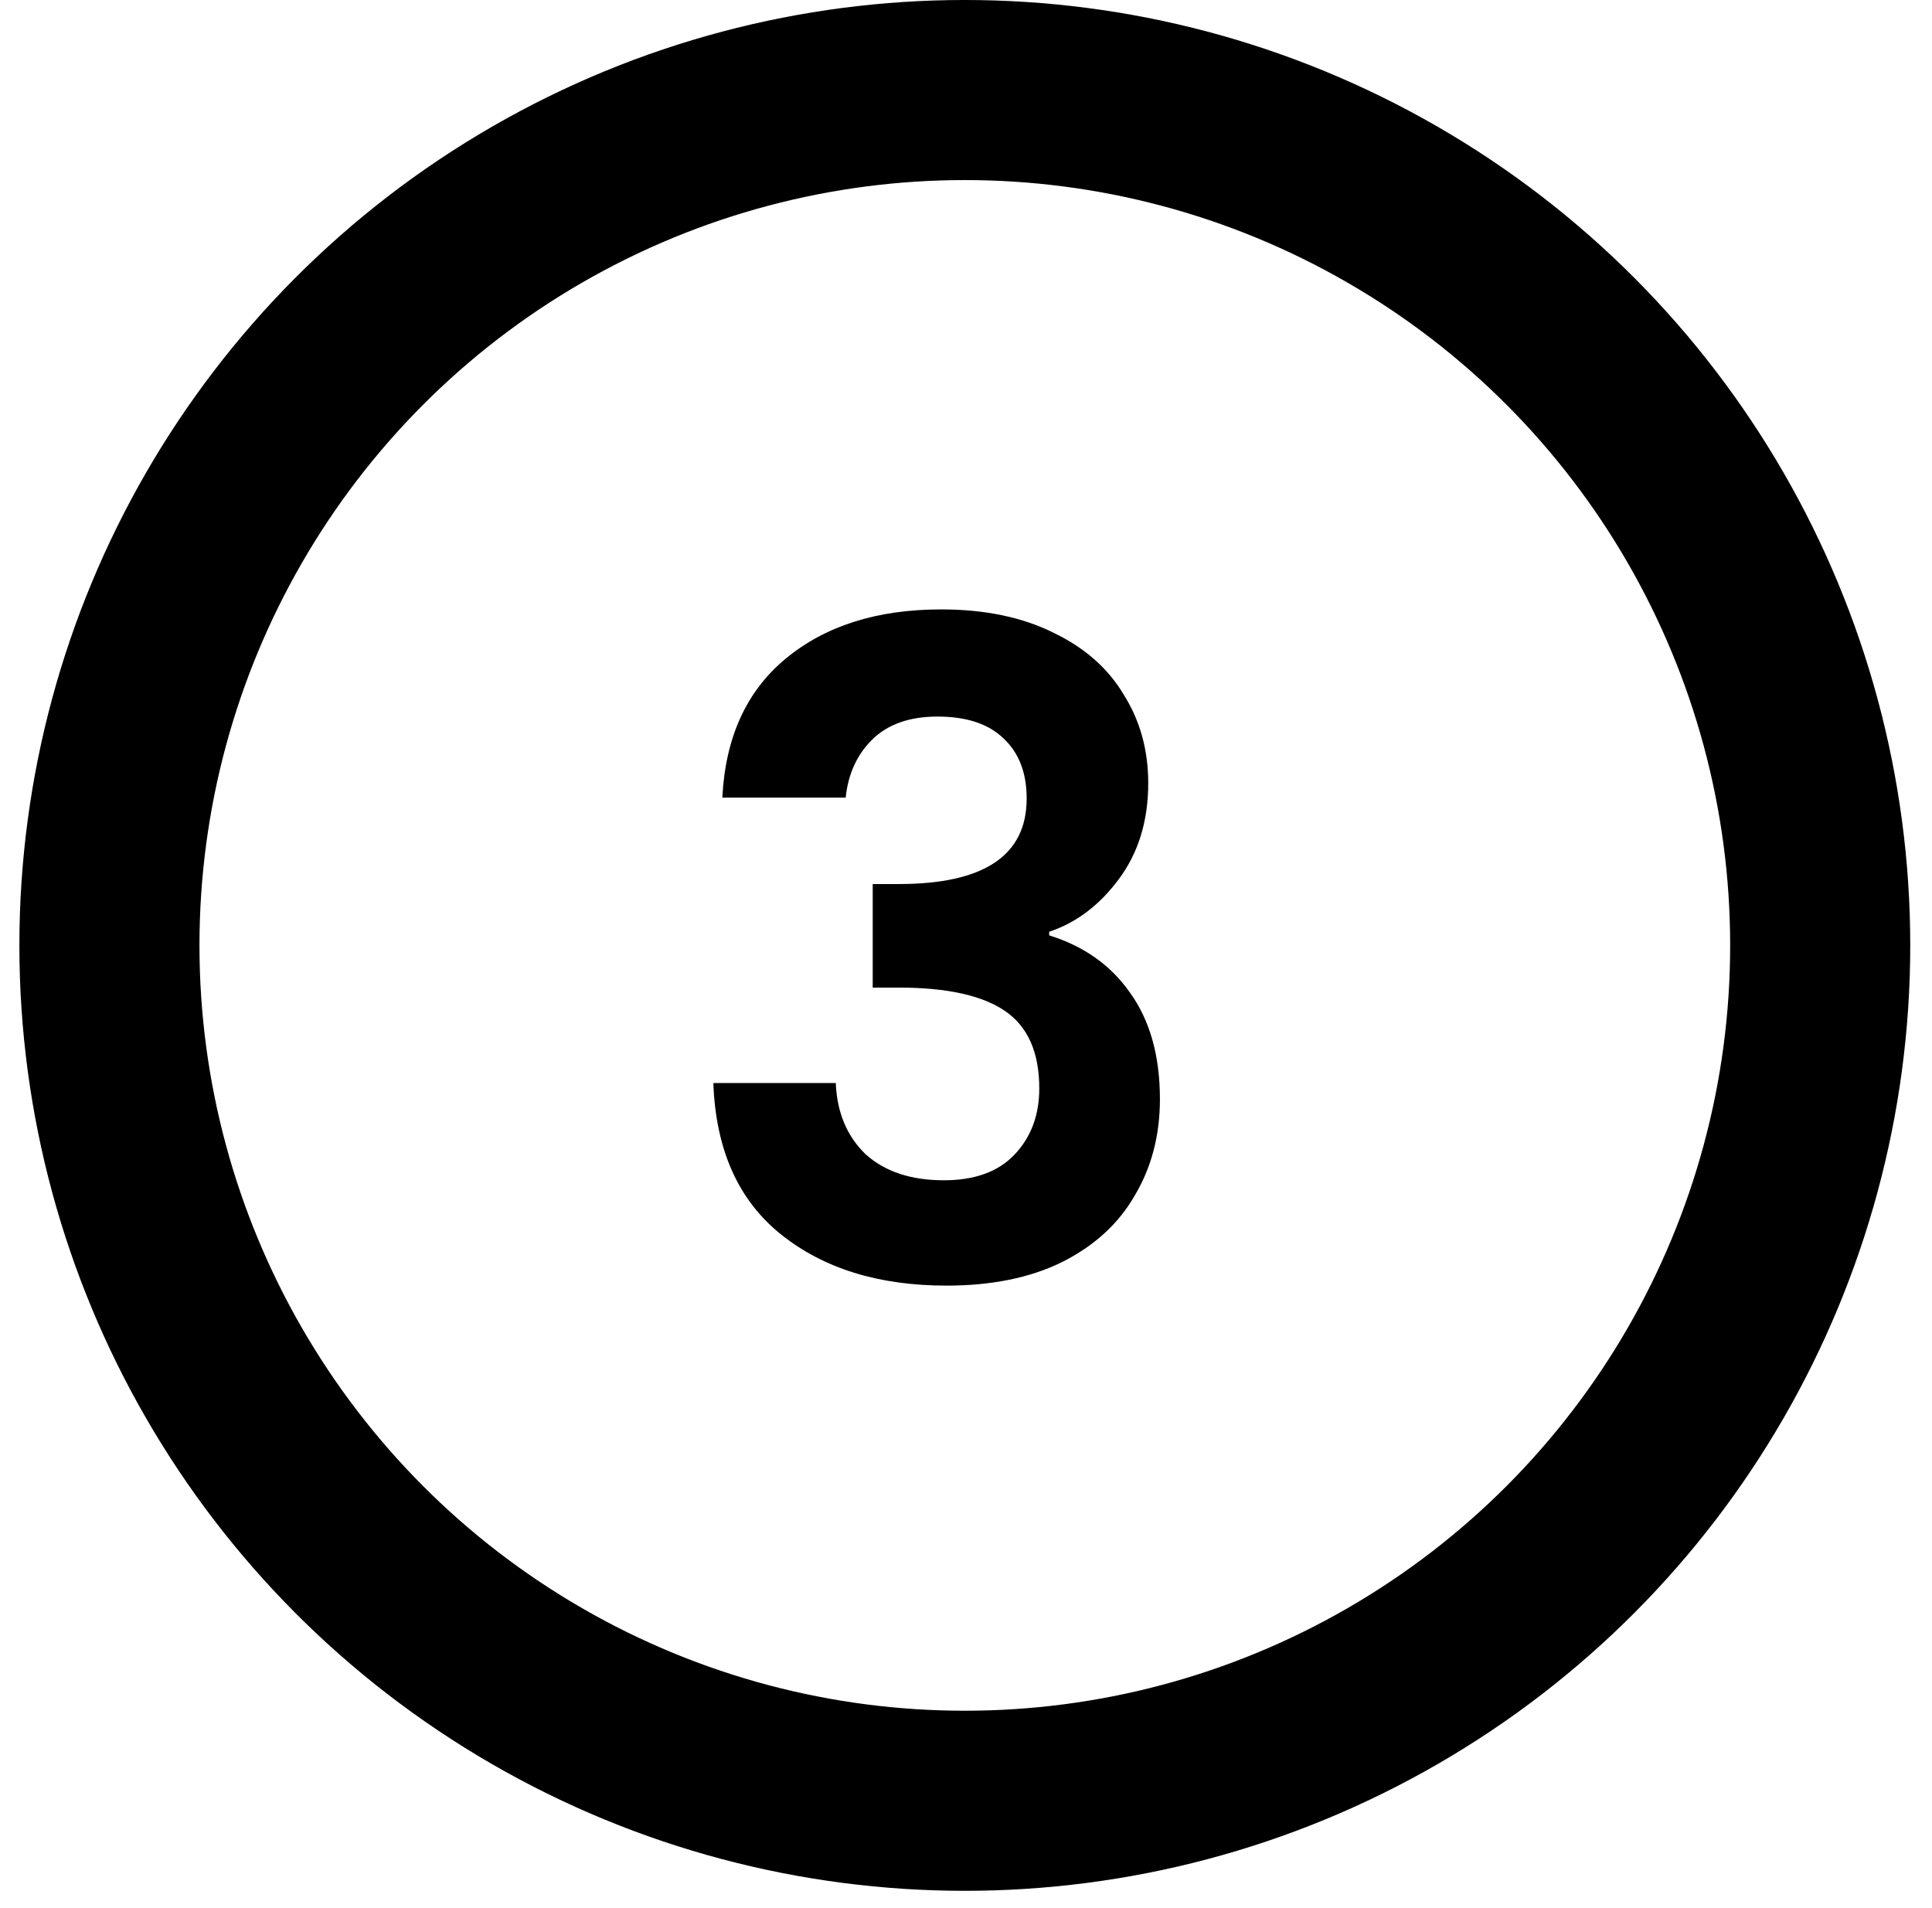 <svg width="80" height="79" viewBox="0 0 80 79" fill="none" xmlns="http://www.w3.org/2000/svg">
<circle cx="39.951" cy="39.148" r="35.42" stroke="black" stroke-width="7.457"/>
<path d="M29.91 33.028C30.035 30.542 30.905 28.628 32.52 27.286C34.161 25.919 36.311 25.235 38.97 25.235C40.785 25.235 42.338 25.559 43.631 26.205C44.923 26.826 45.893 27.684 46.539 28.777C47.21 29.846 47.546 31.064 47.546 32.431C47.546 33.997 47.136 35.327 46.315 36.421C45.52 37.489 44.563 38.21 43.444 38.583V38.732C44.886 39.18 46.005 39.975 46.8 41.118C47.62 42.262 48.03 43.728 48.03 45.518C48.03 47.009 47.682 48.339 46.986 49.507C46.315 50.676 45.309 51.595 43.966 52.266C42.649 52.913 41.058 53.236 39.194 53.236C36.385 53.236 34.099 52.527 32.334 51.111C30.569 49.694 29.637 47.606 29.538 44.847H34.608C34.658 46.065 35.068 47.047 35.839 47.792C36.634 48.513 37.715 48.874 39.082 48.874C40.35 48.874 41.319 48.526 41.99 47.83C42.686 47.109 43.034 46.189 43.034 45.071C43.034 43.579 42.562 42.511 41.617 41.864C40.673 41.218 39.206 40.895 37.218 40.895H36.137V36.607H37.218C40.748 36.607 42.512 35.426 42.512 33.065C42.512 31.996 42.189 31.164 41.543 30.567C40.922 29.971 40.014 29.672 38.821 29.672C37.653 29.672 36.746 29.995 36.099 30.642C35.478 31.263 35.118 32.059 35.018 33.028H29.91Z" fill="black"/>
</svg>
